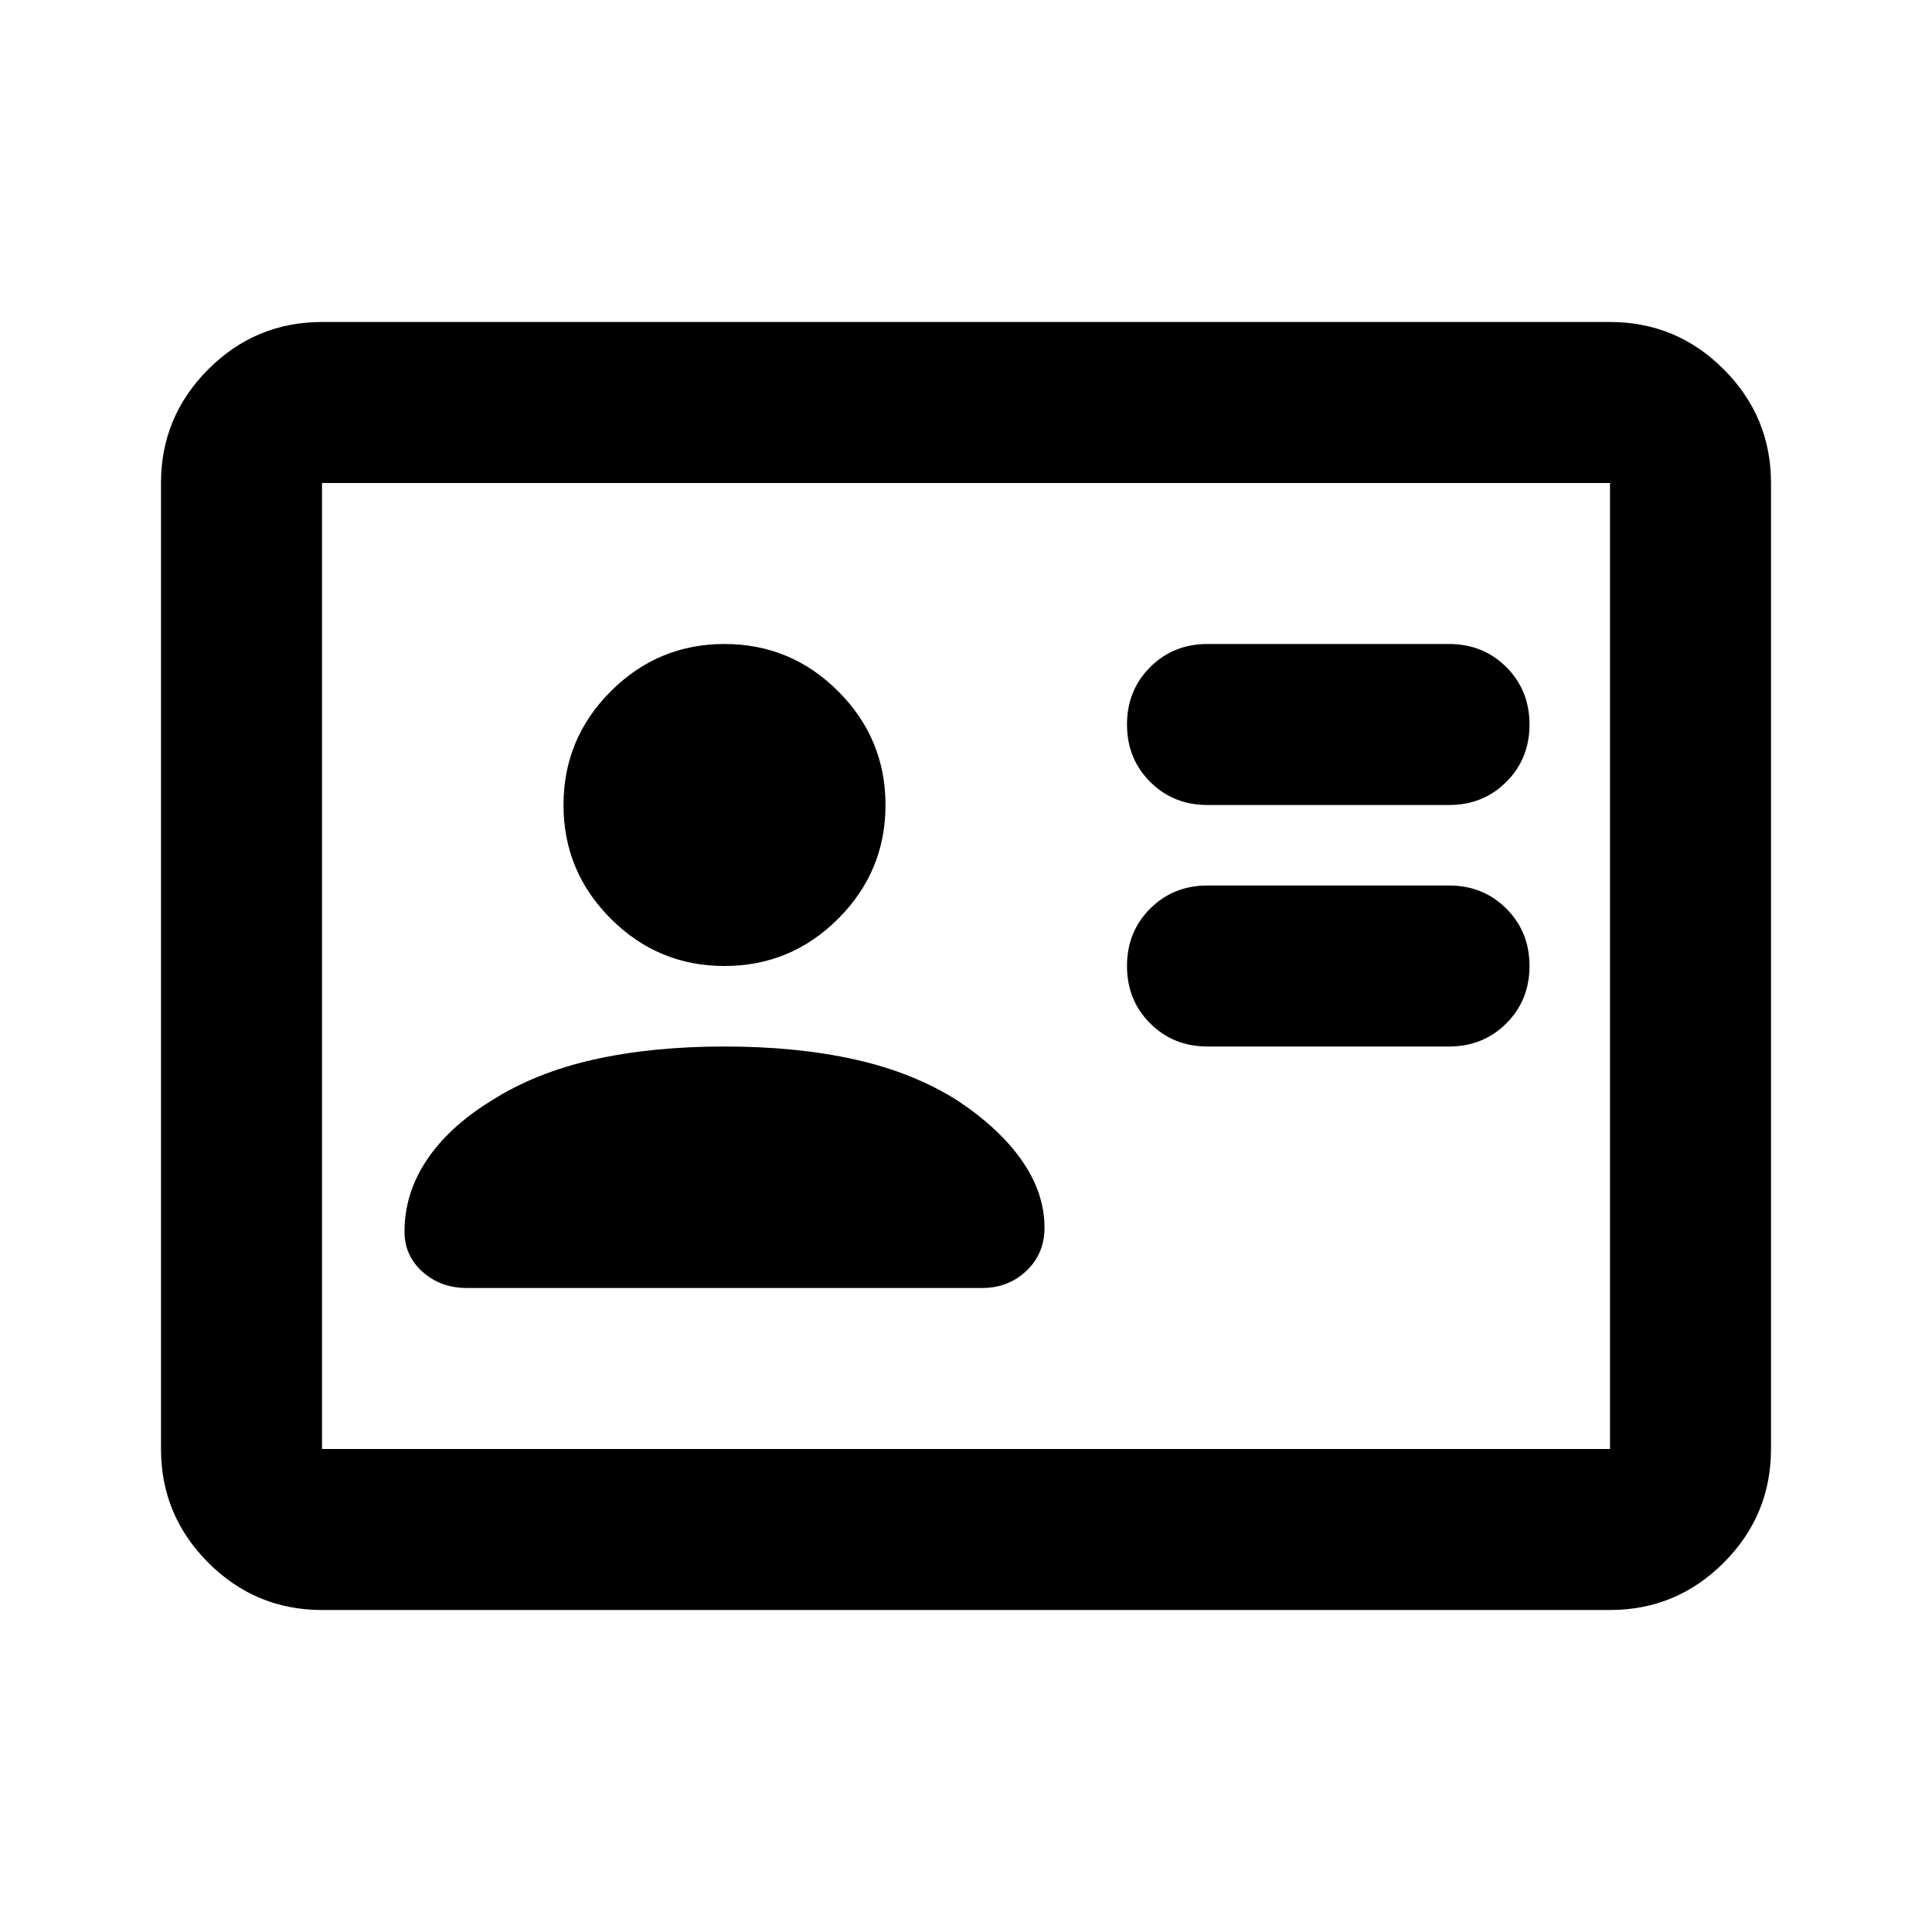 <svg xmlns="http://www.w3.org/2000/svg" height="24px" viewBox="0 -960 960 960" width="24px" fill="#000000"><path d="M720-440q17 0 28.5-11.5T760-480q0-17-11.5-28.5T720-520H600q-17 0-28.5 11.5T560-480q0 17 11.5 28.5T600-440h120Zm0-120q17 0 28.5-11.5T760-600q0-17-11.5-28.5T720-640H600q-17 0-28.5 11.5T560-600q0 17 11.5 28.5T600-560h120ZM360-440q-36 0-65 6.5T244-413q-21 13-32 29.5T201-348q0 12 9 20t22 8h256q13 0 22-8.5t9-21.5q0-17-11-33t-32-30q-22-14-51-20.5t-65-6.5Zm0-40q33 0 56.5-23.5T440-560q0-33-23.5-56.5T360-640q-33 0-56.5 23.5T280-560q0 33 23.5 56.5T360-480ZM160-160q-33 0-56.5-23.5T80-240v-480q0-33 23.5-56.5T160-800h640q33 0 56.5 23.5T880-720v480q0 33-23.5 56.5T800-160H160Zm0-80h640v-480H160v480Zm0 0v-480 480Z"/></svg>
